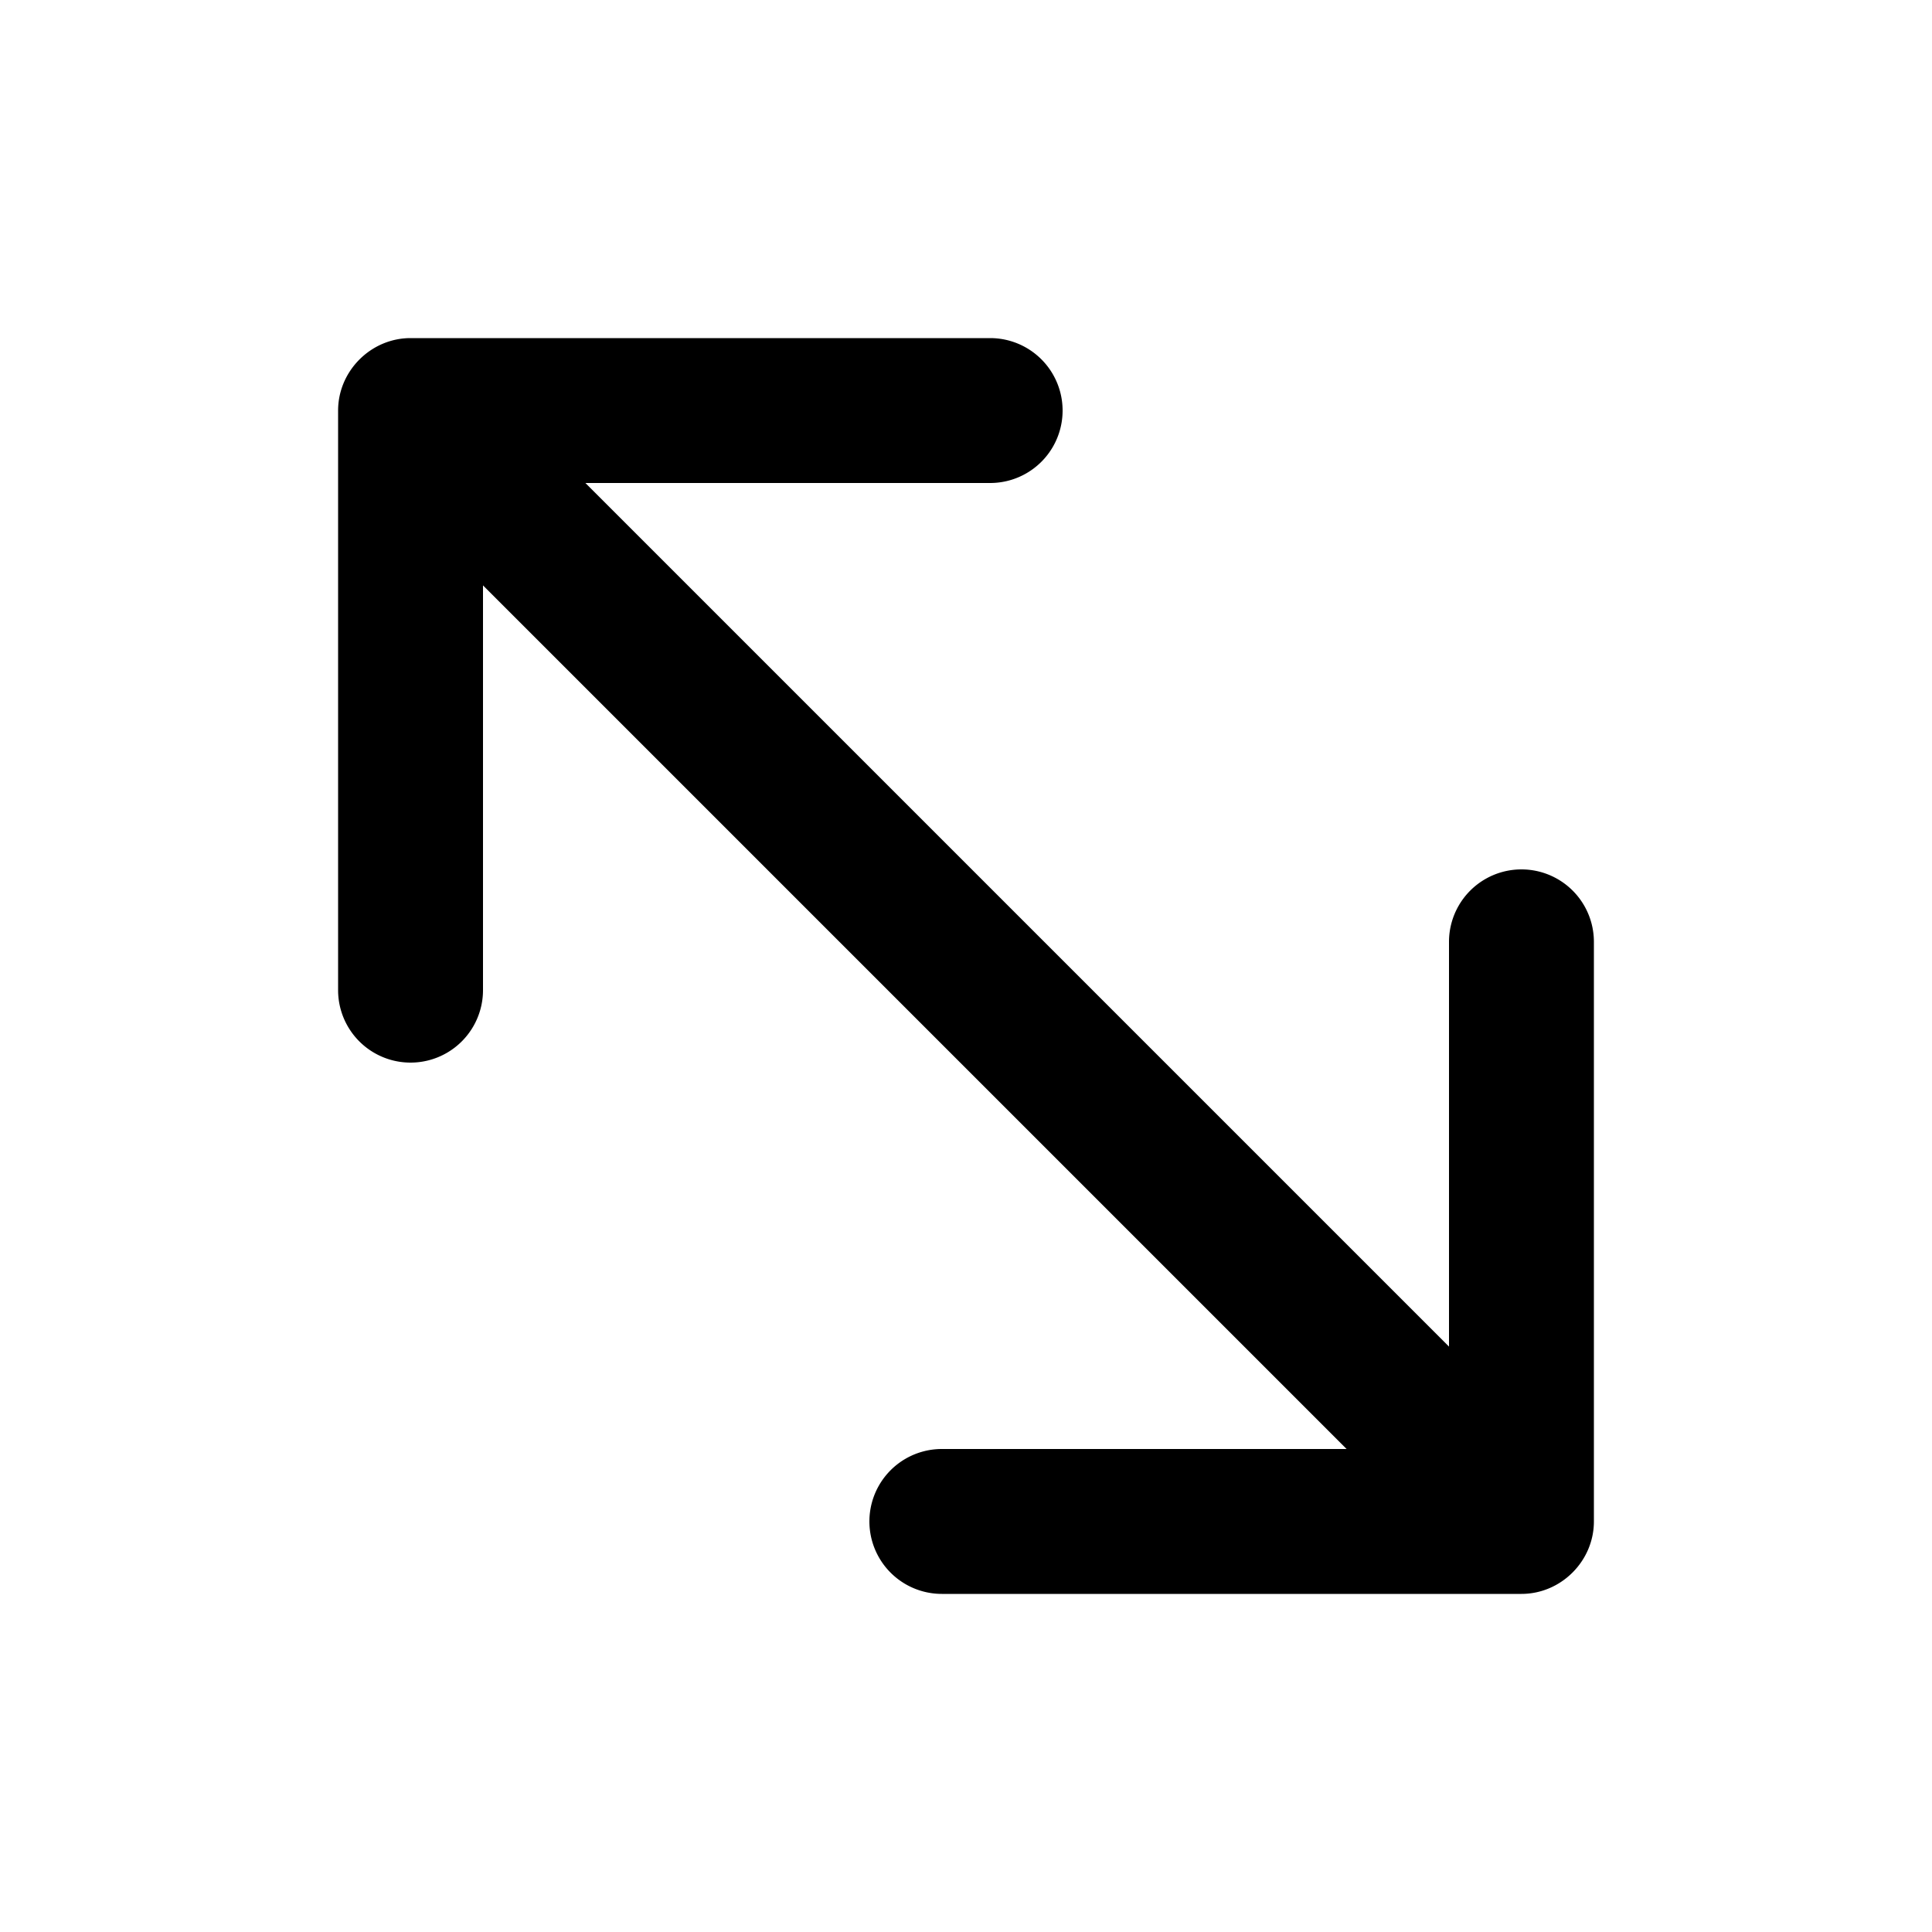 <svg width="20" height="20" viewBox="0 0 20 20" xmlns="http://www.w3.org/2000/svg"><path d="M10.25 3.5a.75.75 0 0 1 0 1.5H6.06L15 13.94V9.75a.75.75 0 0 1 1.5 0v6c0 .41-.34.75-.75.75h-6a.75.75 0 0 1 0-1.5h4.19L5 6.06v4.19a.75.75 0 0 1-1.5 0v-6c0-.41.34-.75.75-.75h6Z"/></svg>
